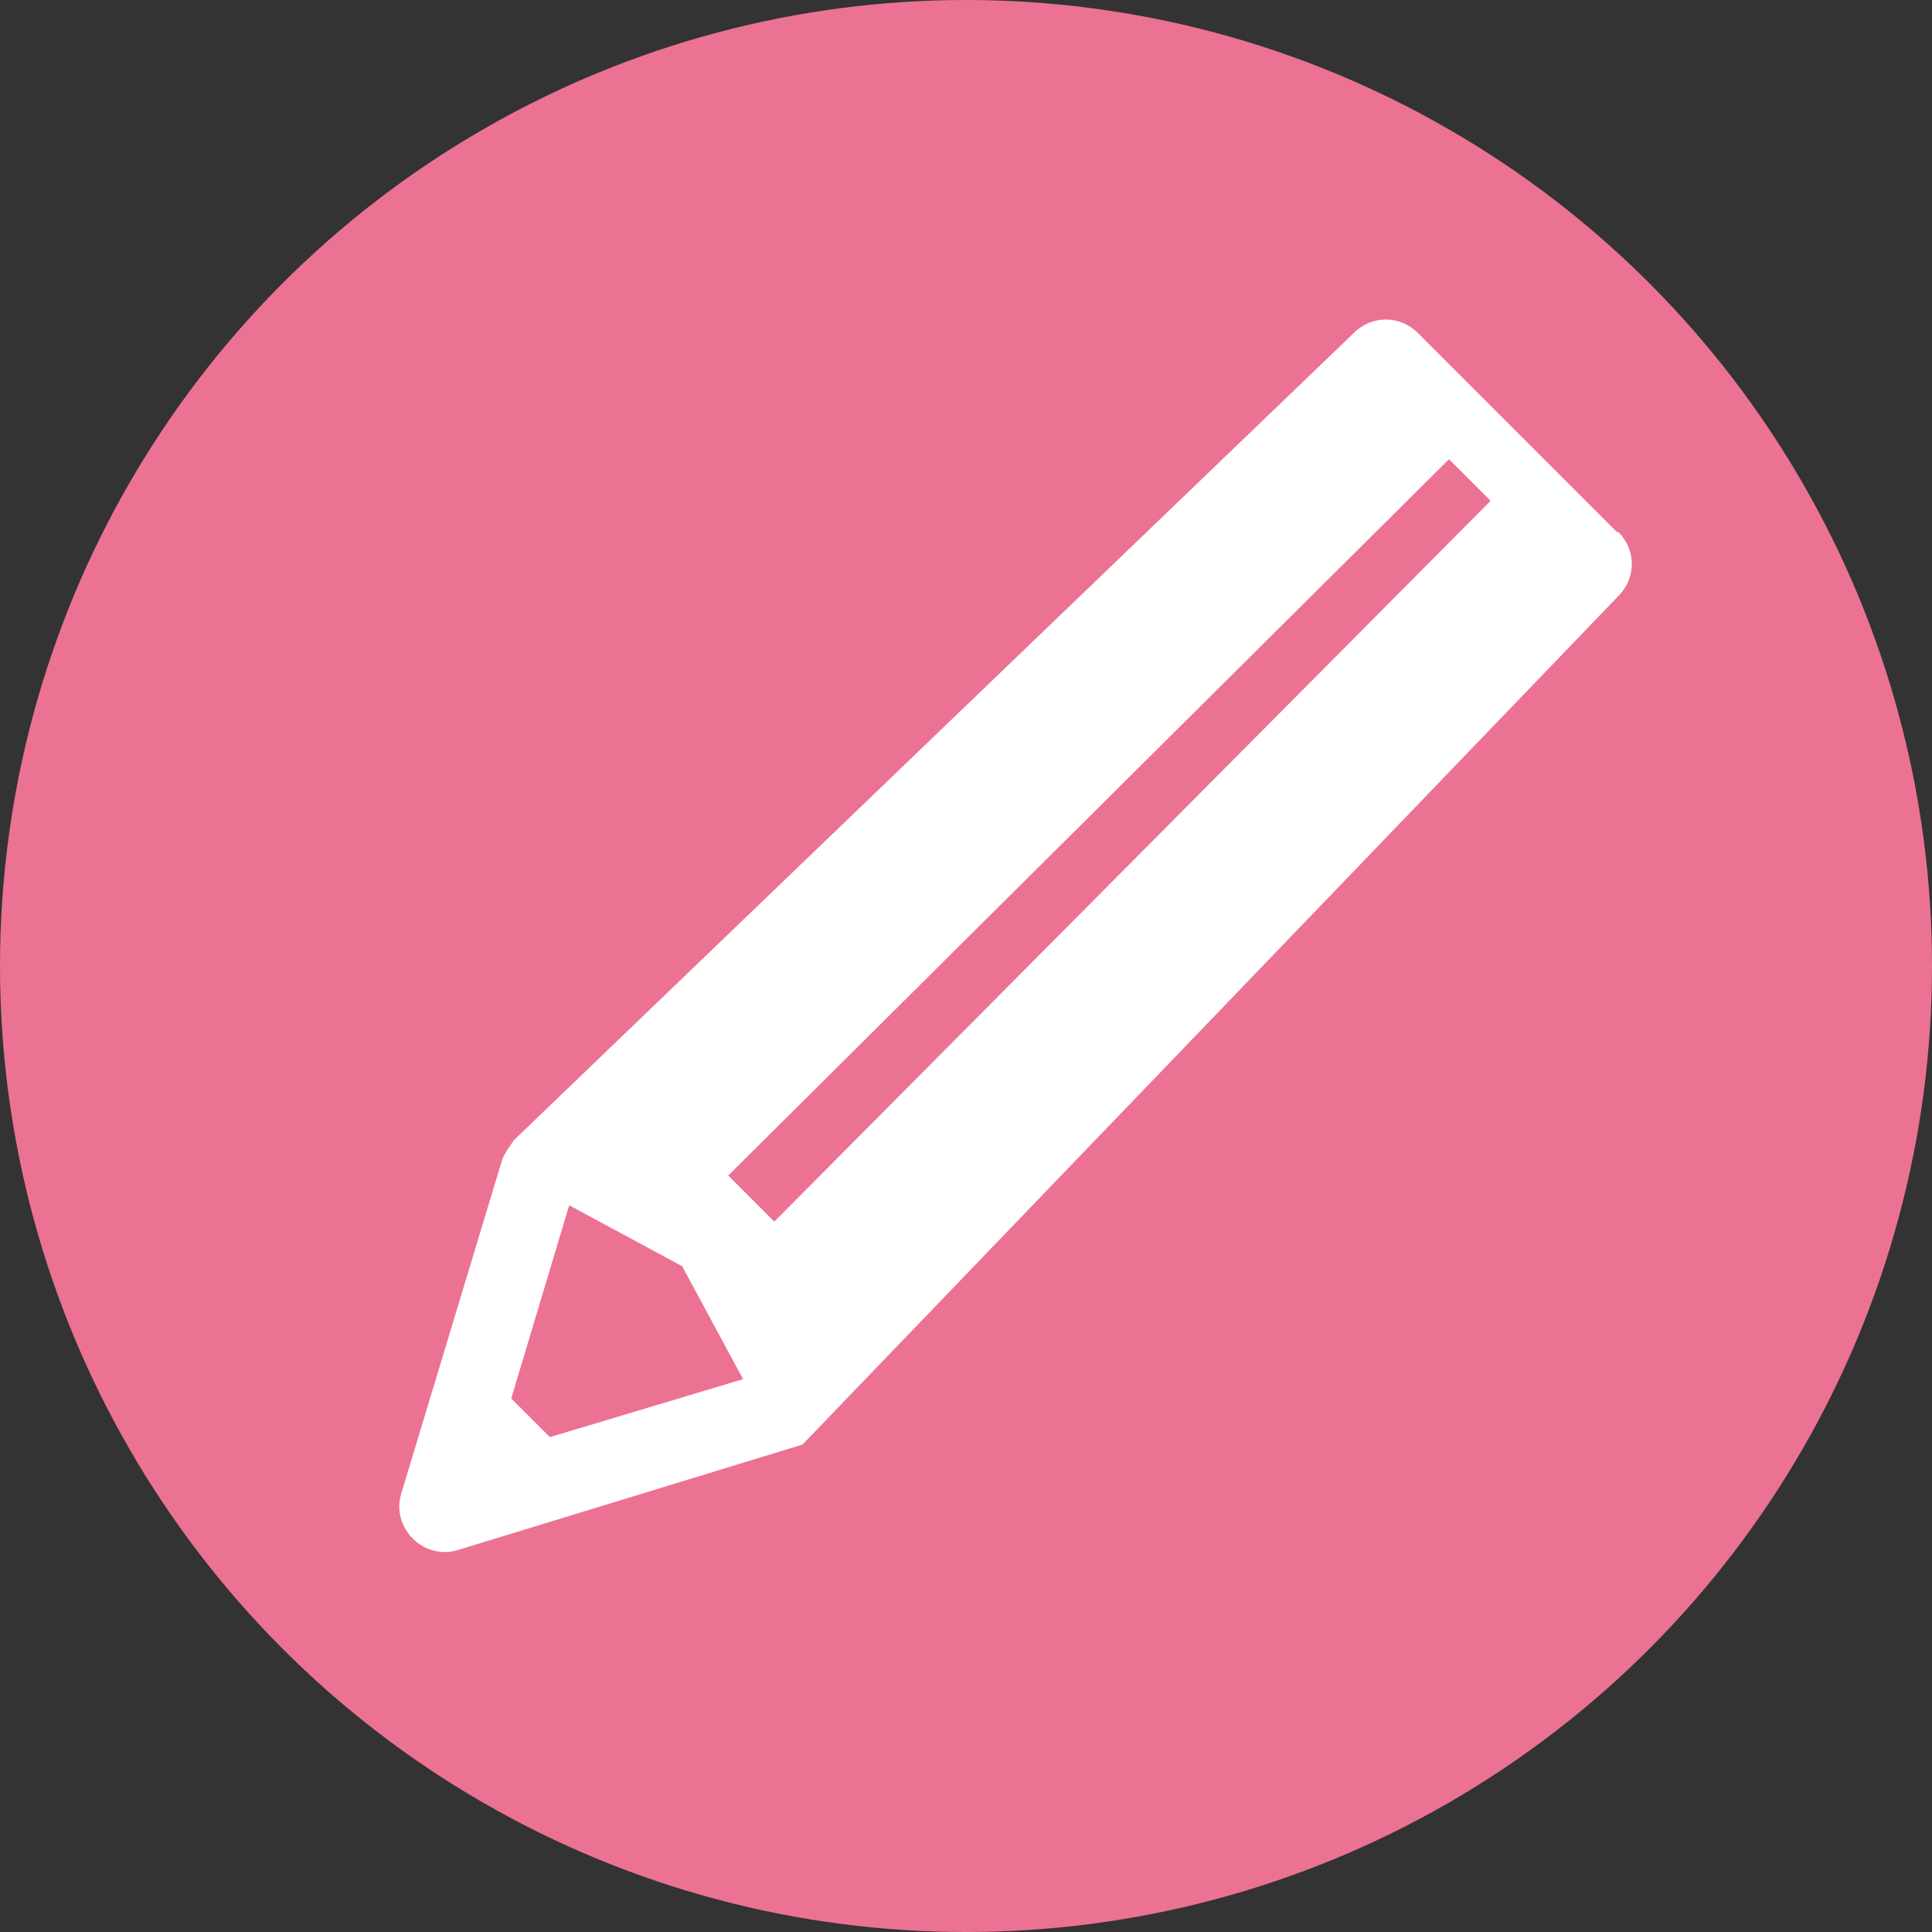 <?xml version="1.0" encoding="UTF-8"?>
<svg id="_レイヤー_2" data-name="レイヤー 2" xmlns="http://www.w3.org/2000/svg" viewBox="0 0 13 13">
  <rect x="0" y="0" width="13" height="13" fill="#333333" stroke="none"/>
  <defs>
    <style>
      .cls-1 {
        fill: #fff;
      }

      .cls-1, .cls-2 {
        stroke-width: 0px;
      }

      .cls-2 {
        fill: #ec7293;
      }
    </style>
  </defs>
  <g id="_レイヤー_1-2" data-name="レイヤー 1">
    <circle class="cls-2" cx="6.5" cy="6.5" r="6.5"/>
    <path class="cls-1" d="m10.88,3.58l-1.34-1.34c-.12-.12-.31-.12-.43,0L3.46,7.67s-.06.08-.08.13l-.68,2.25c-.07.23.15.45.38.38l2.32-.71h0l5.49-5.71c.12-.12.12-.31,0-.43Zm-7.17,6.1l-.27-.27.39-1.3.76.41.41.76-1.3.39Zm6.32-6.31l-4.82,4.85-.31-.31,4.85-4.82.28.28h0Z"/>
  </g>
</svg>